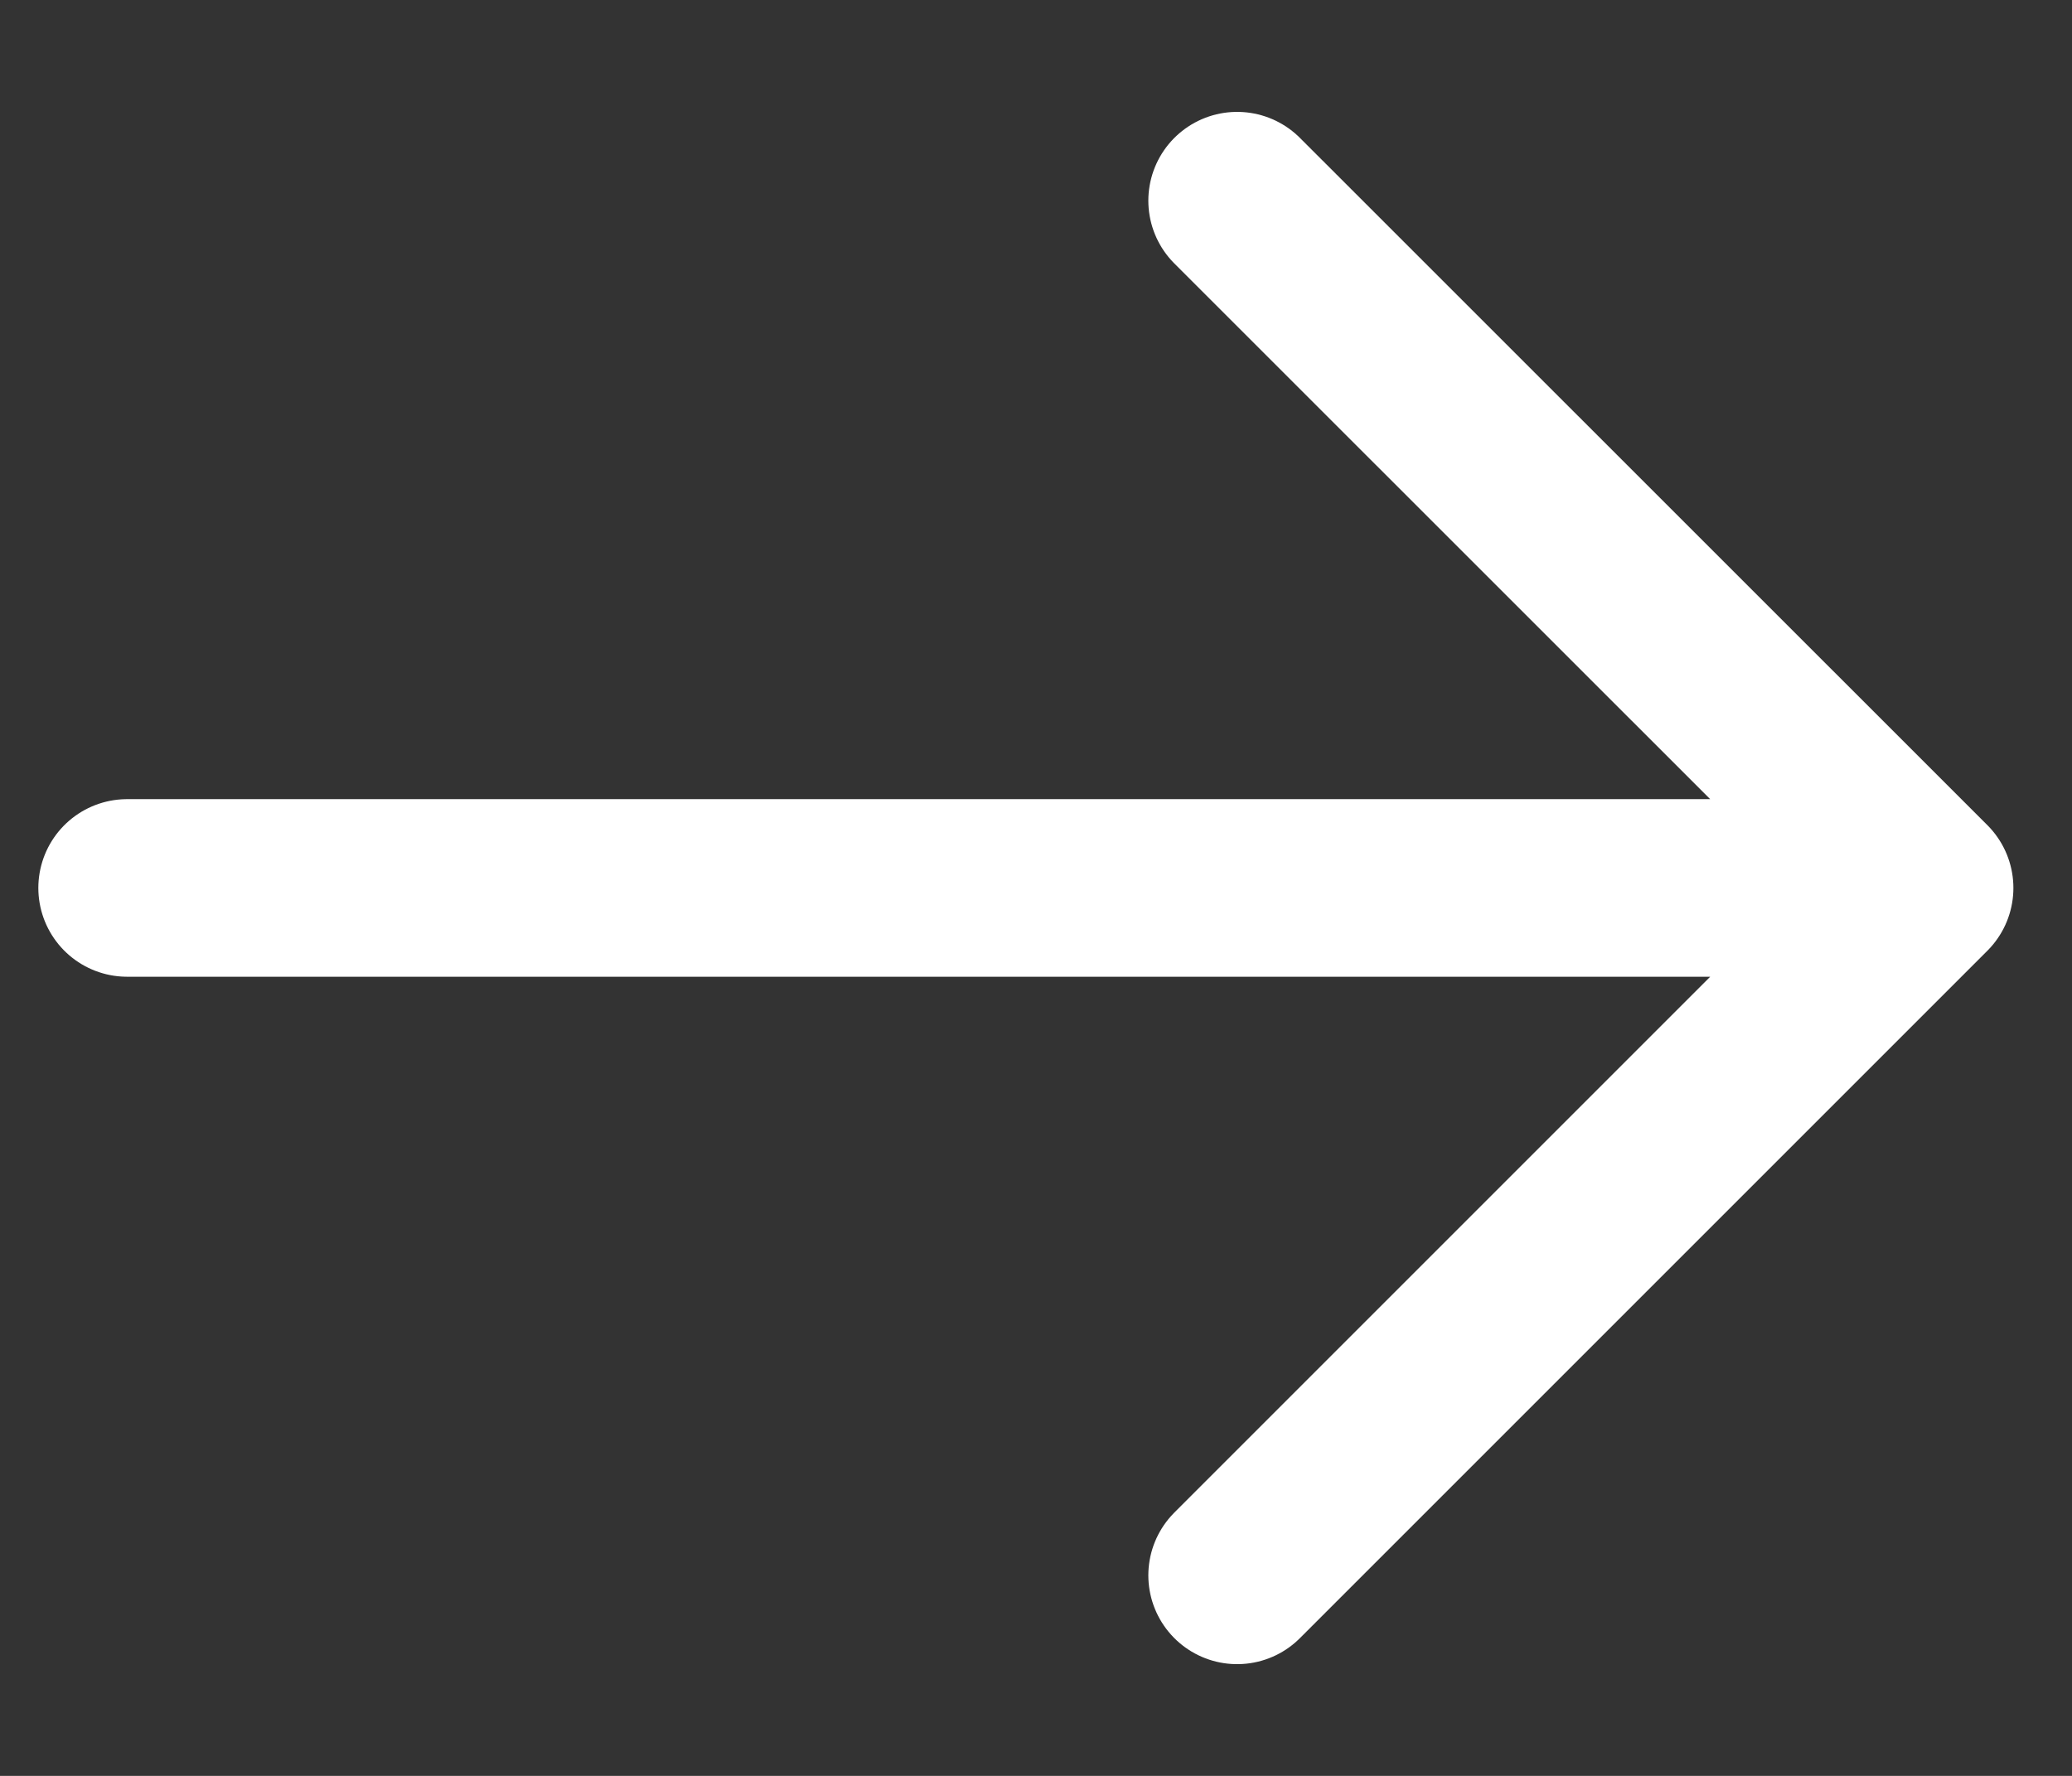 <svg width="14" height="12" viewBox="0 0 14 12" fill="none" xmlns="http://www.w3.org/2000/svg">
<rect x="0" y="0" width="14" height="12" fill="#333333" stroke="none"/>
<path d="M8.359 10.645L13.004 6M13.004 6L8.359 1.356M13.004 6L0.859 6" stroke="white" stroke-width="1.2" stroke-linecap="round"/>
</svg>
